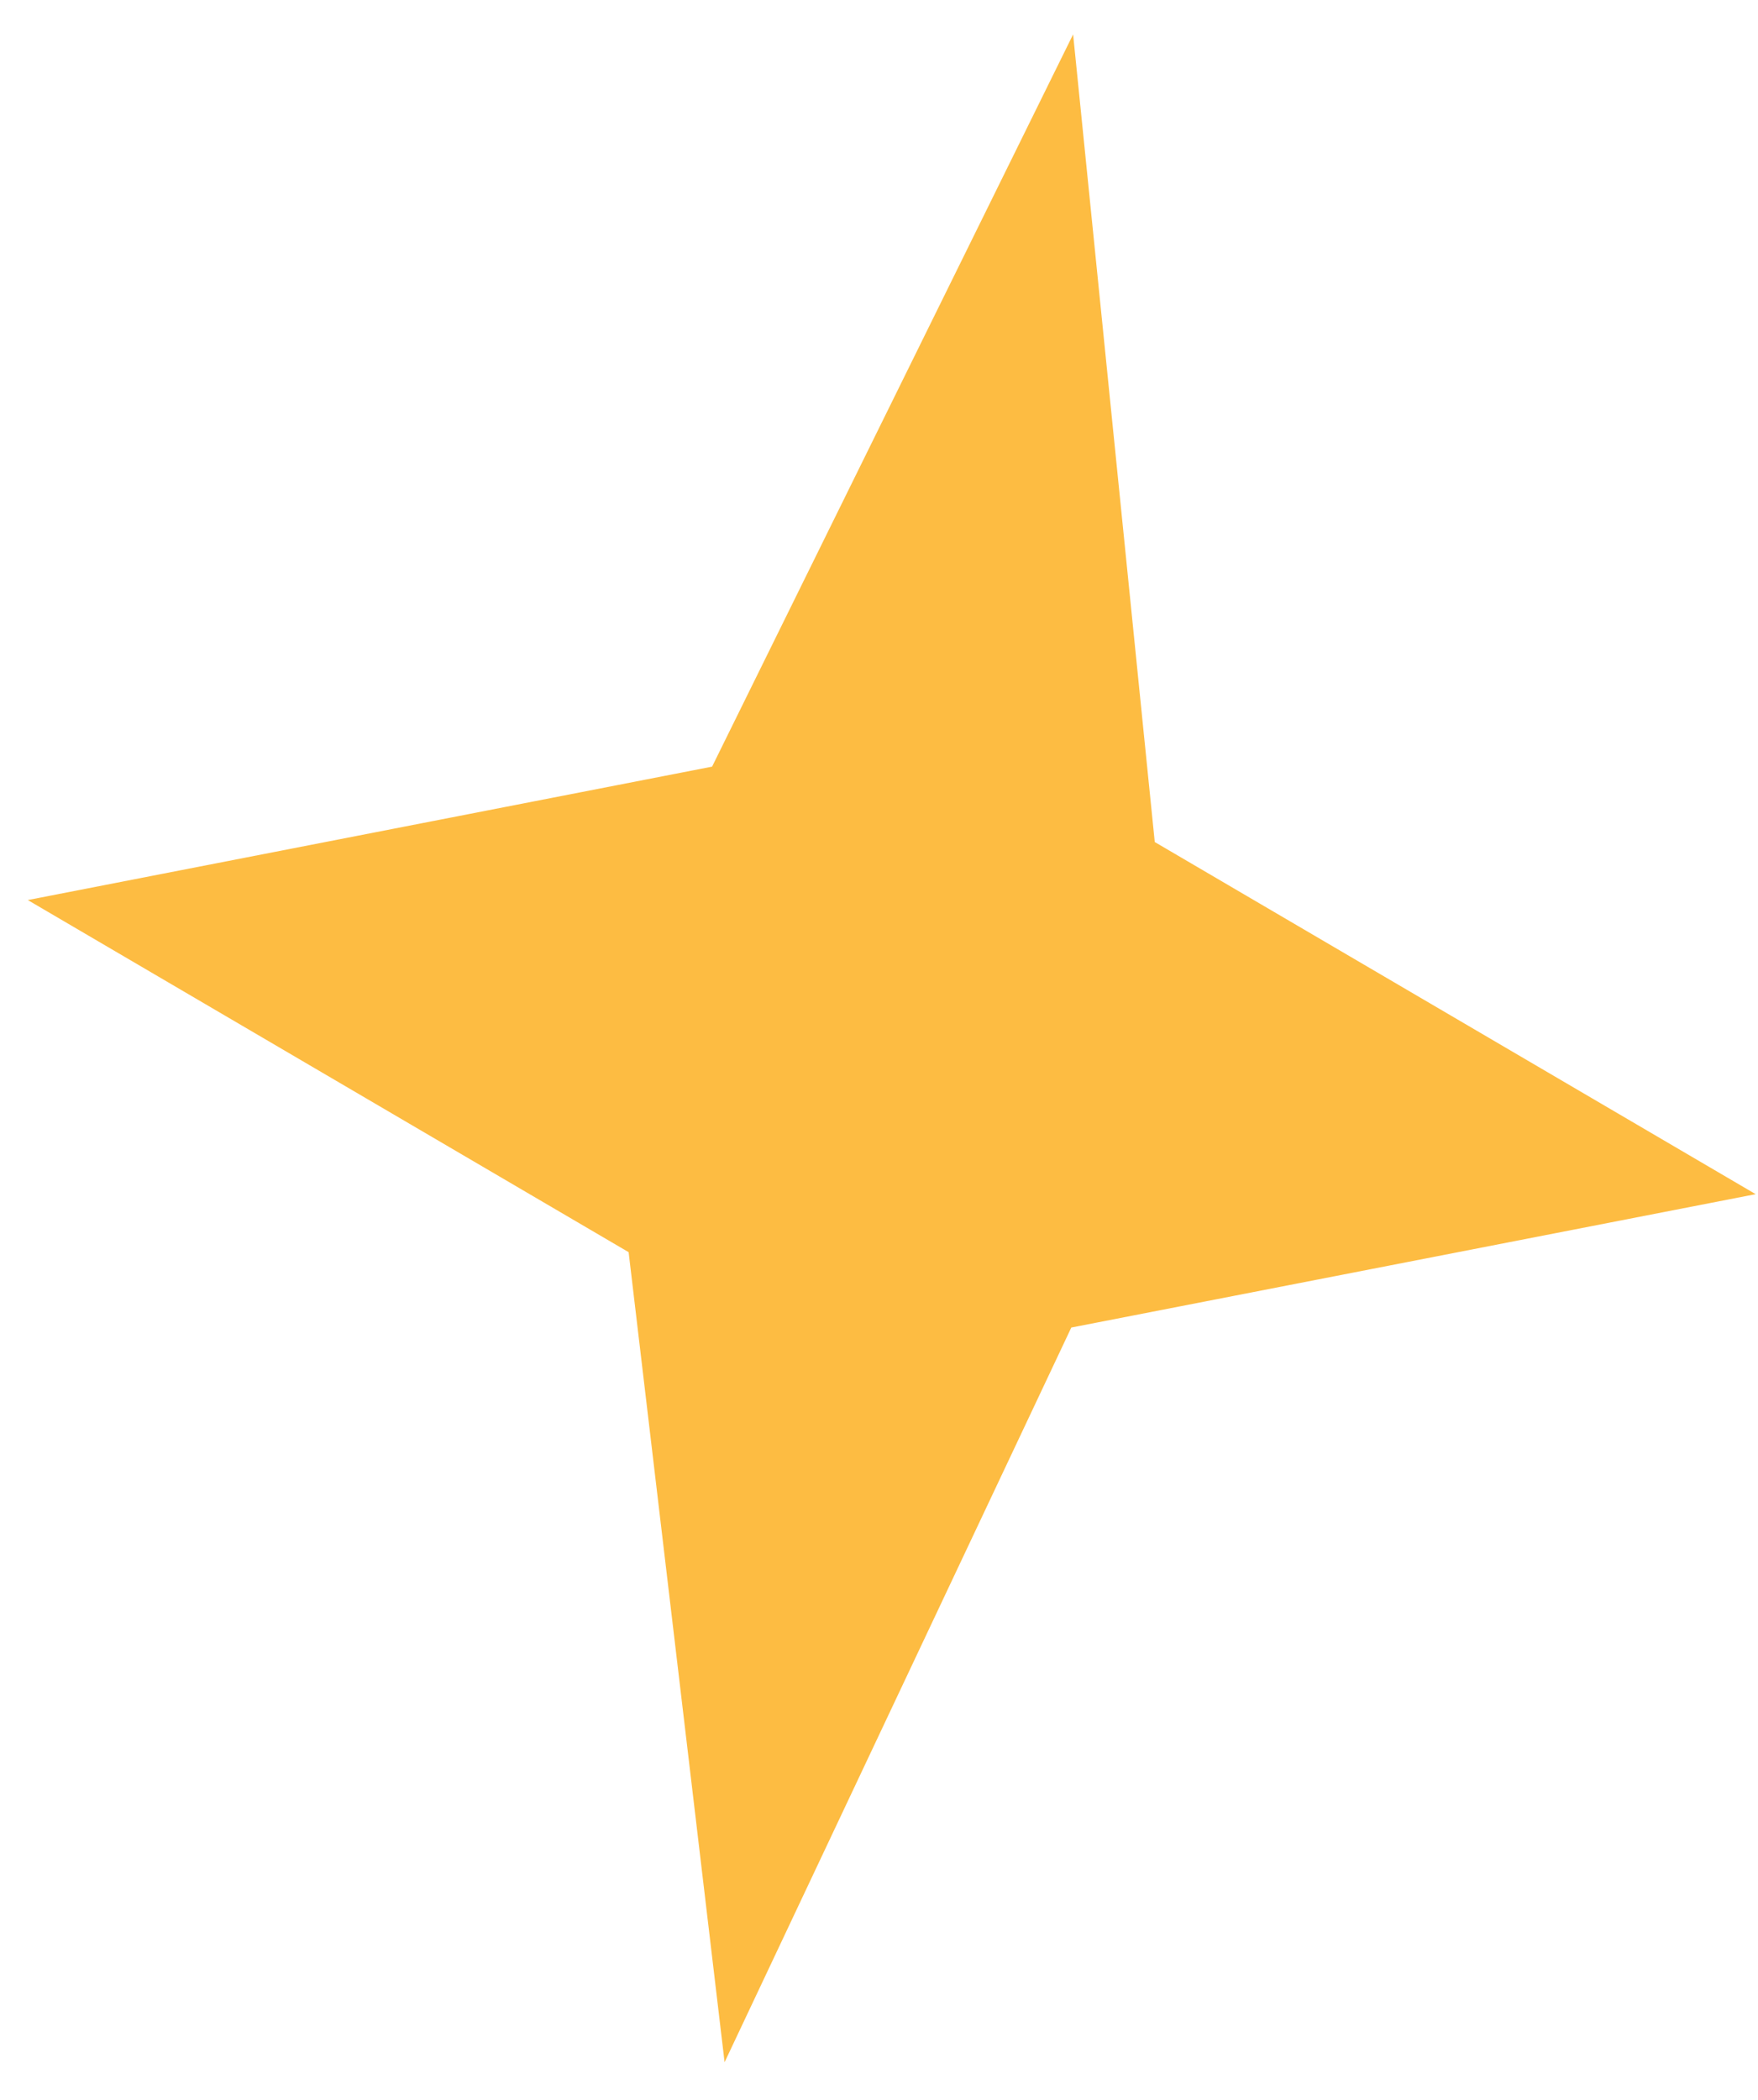 <svg width="36" height="43" viewBox="0 0 36 43" fill="none" xmlns="http://www.w3.org/2000/svg">
<path d="M12.873 25.639L14.838 42.225L21.938 27.182L35.952 24.451L23.647 17.241L21.975 0.704L14.582 15.697L0.569 18.429L12.873 25.639Z" fill="#FDBC42"/>
</svg>
